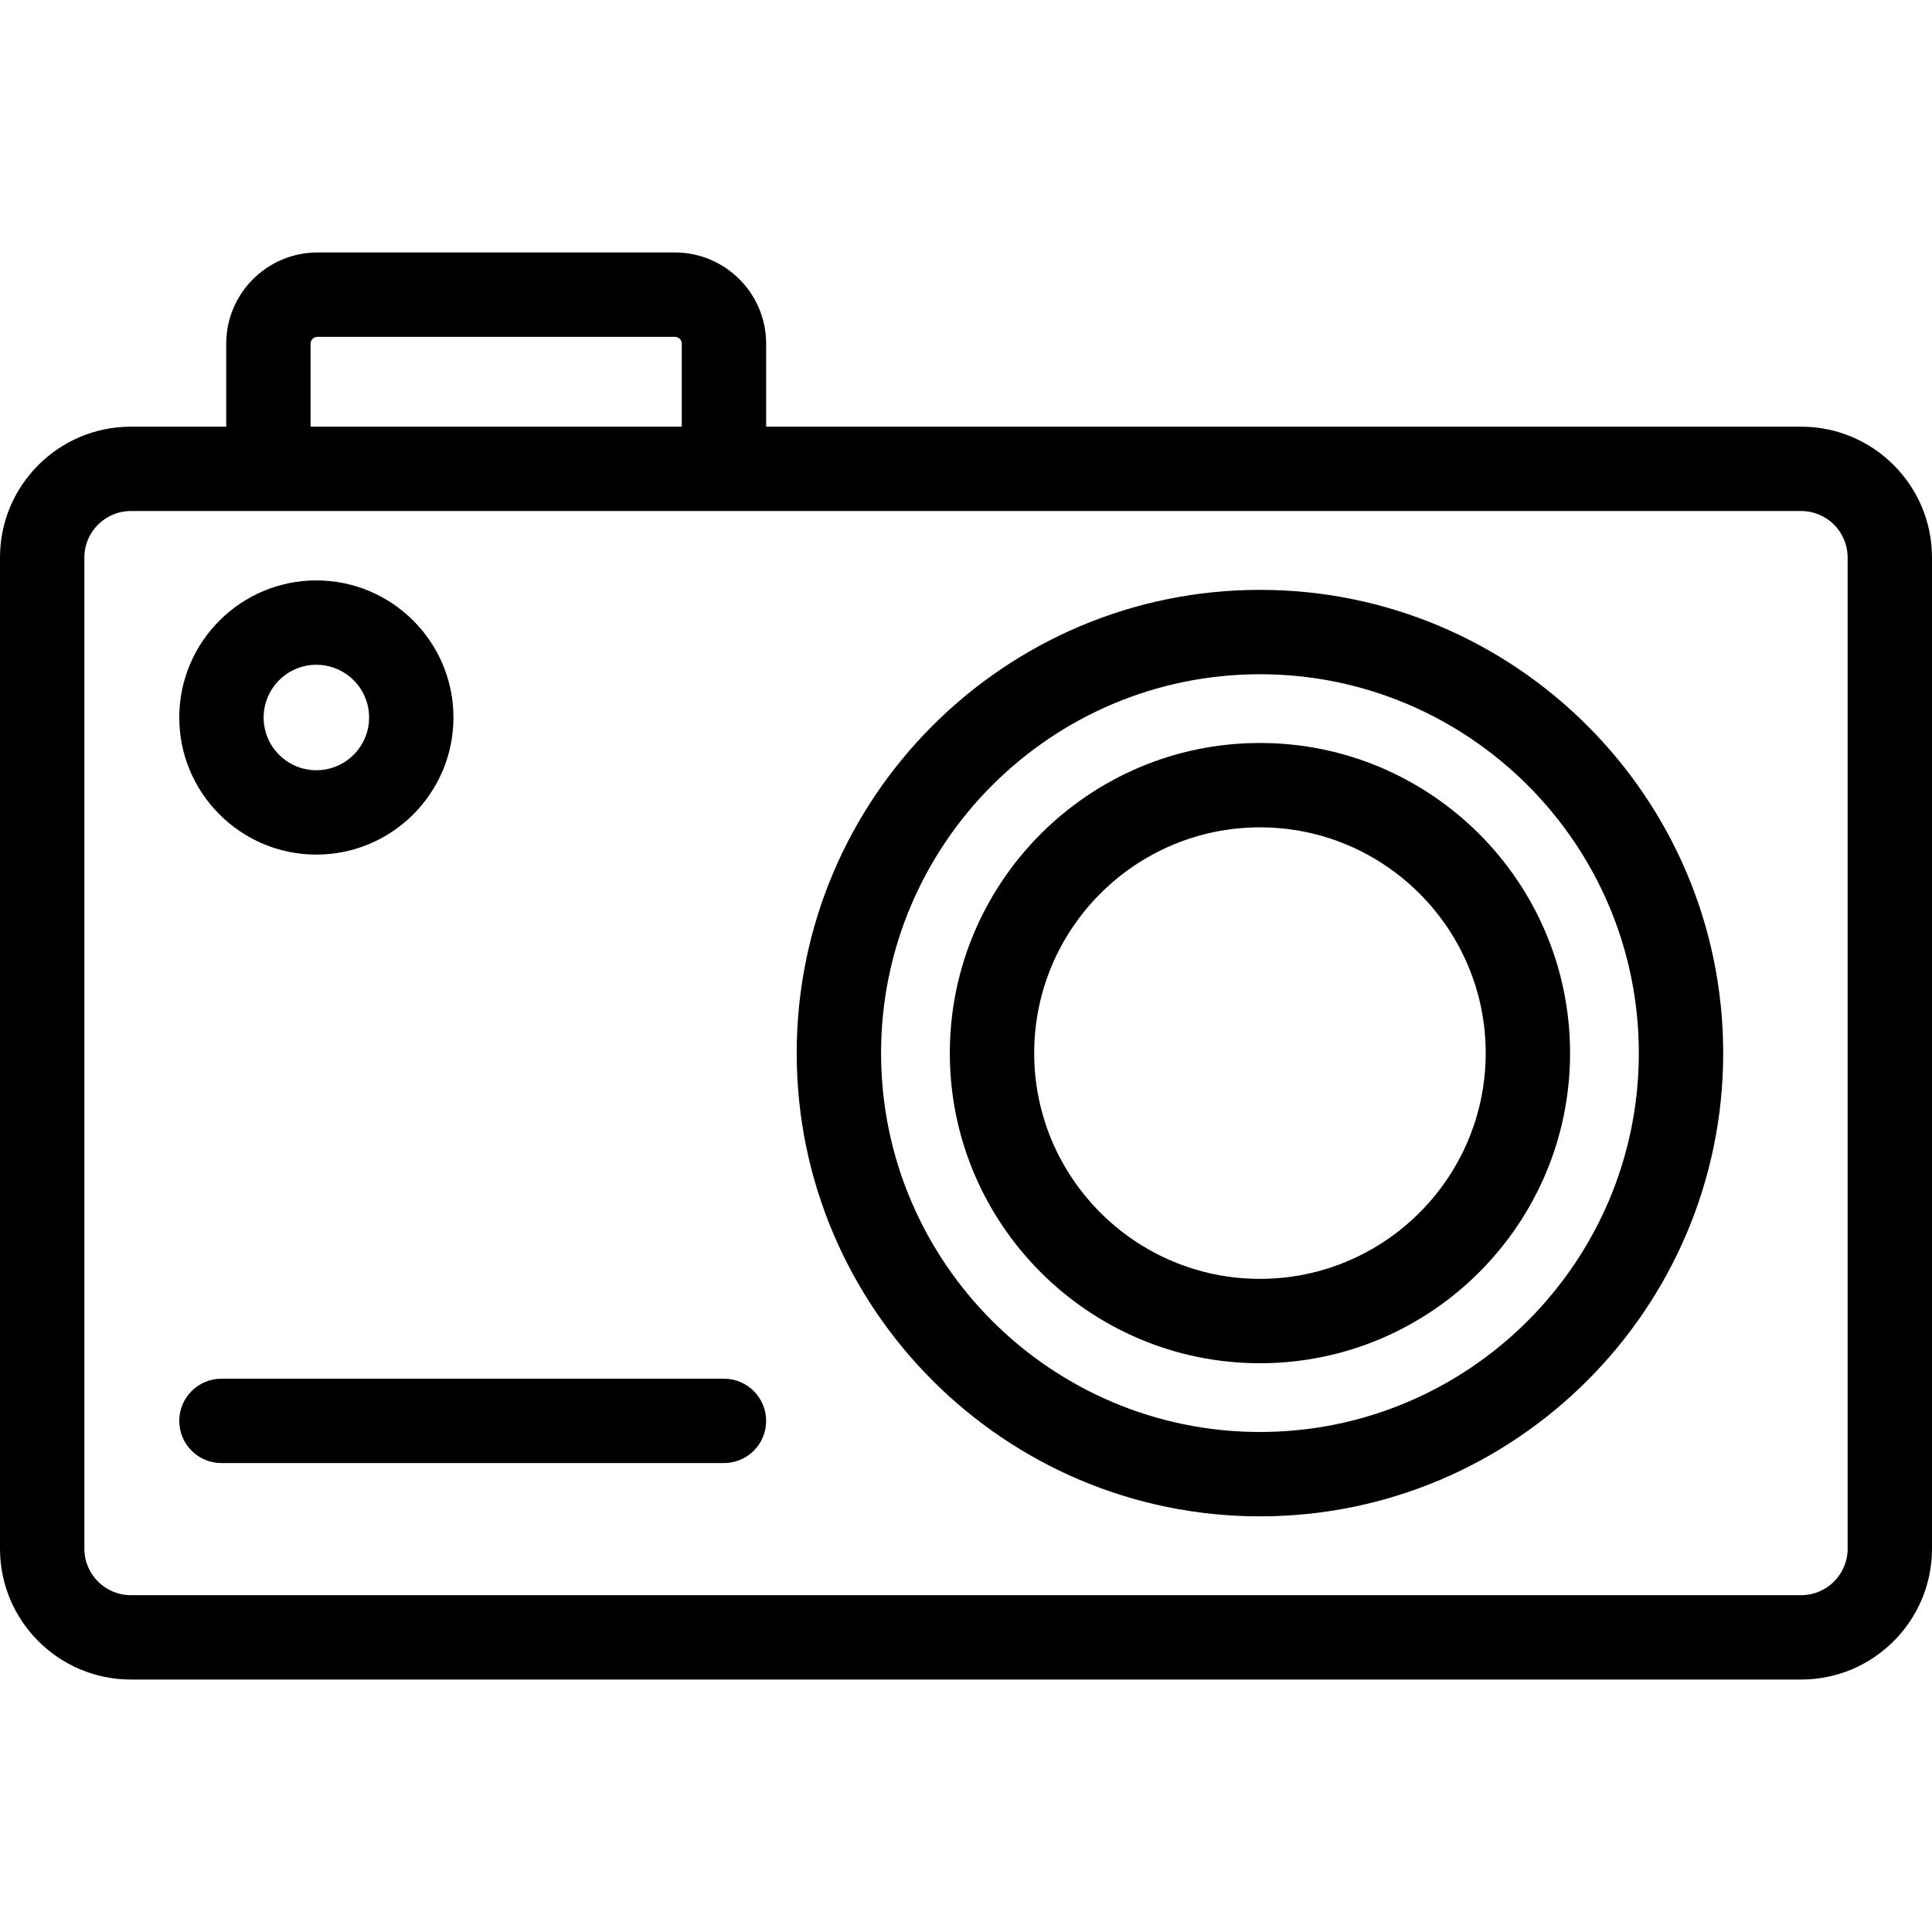 <?xml version="1.0" encoding="iso-8859-1"?>
<!-- Uploaded to: SVG Repo, www.svgrepo.com, Generator: SVG Repo Mixer Tools -->
<svg fill="#000000" height="800px" width="800px" version="1.1" id="Layer_1" xmlns="http://www.w3.org/2000/svg" xmlns:xlink="http://www.w3.org/1999/xlink" 
	 viewBox="0 0 458 458" xml:space="preserve">
<g id="XMLID_227_">
	<g>
		<g>
			<path d="M427,101.149H181.623V81.475c0-11.923-9.701-21.624-21.624-21.624H75.251c-11.923,0-21.624,9.701-21.624,21.624v19.674
				H31c-17.093,0-31,13.907-31,31v235c0,17.093,13.907,31,31,31h396c17.093,0,31-13.907,31-31v-235
				C458,115.056,444.093,101.149,427,101.149z M73.628,81.475c0-0.896,0.729-1.624,1.624-1.624h84.747
				c0.896,0,1.624,0.729,1.624,1.624v19.674H73.628V81.475z M438,367.149c0,6.065-4.935,11-11,11H31c-6.065,0-11-4.935-11-11v-235
				c0-6.065,4.935-11,11-11c19.066,0,381.585,0,396,0c6.065,0,11,4.935,11,11V367.149z"/>
			<path d="M74.997,202.592c17.92,0,32.5-14.58,32.5-32.5s-14.58-32.5-32.5-32.5s-32.5,14.58-32.5,32.5
				S57.076,202.592,74.997,202.592z M74.997,157.592c6.893,0,12.5,5.607,12.5,12.5c0,6.892-5.607,12.5-12.5,12.5
				s-12.5-5.608-12.5-12.5C62.497,163.199,68.104,157.592,74.997,157.592z"/>
			<path d="M298.683,139.832c-60.553,0-109.817,49.264-109.817,109.817s49.264,109.817,109.817,109.817
				c60.554,0,109.817-49.264,109.817-109.817S359.237,139.832,298.683,139.832z M298.683,339.466
				c-49.525,0-89.817-40.292-89.817-89.817s40.292-89.817,89.817-89.817c49.525,0,89.817,40.292,89.817,89.817
				S348.208,339.466,298.683,339.466z"/>
			<path d="M298.683,176.131c-40.538,0-73.518,32.98-73.518,73.519s32.98,73.519,73.518,73.519c40.538,0,73.519-32.98,73.519-73.519
				C372.202,209.111,339.221,176.131,298.683,176.131z M298.683,303.168c-29.51,0-53.518-24.008-53.518-53.519
				s24.008-53.519,53.518-53.519s53.519,24.008,53.519,53.519S328.193,303.168,298.683,303.168z"/>
			<path d="M171.623,326.836H52.497c-5.523,0-10,4.477-10,10s4.477,10,10,10h119.126c5.523,0,10-4.477,10-10
				S177.145,326.836,171.623,326.836z"/>
		</g>
	</g>
</g>
</svg>